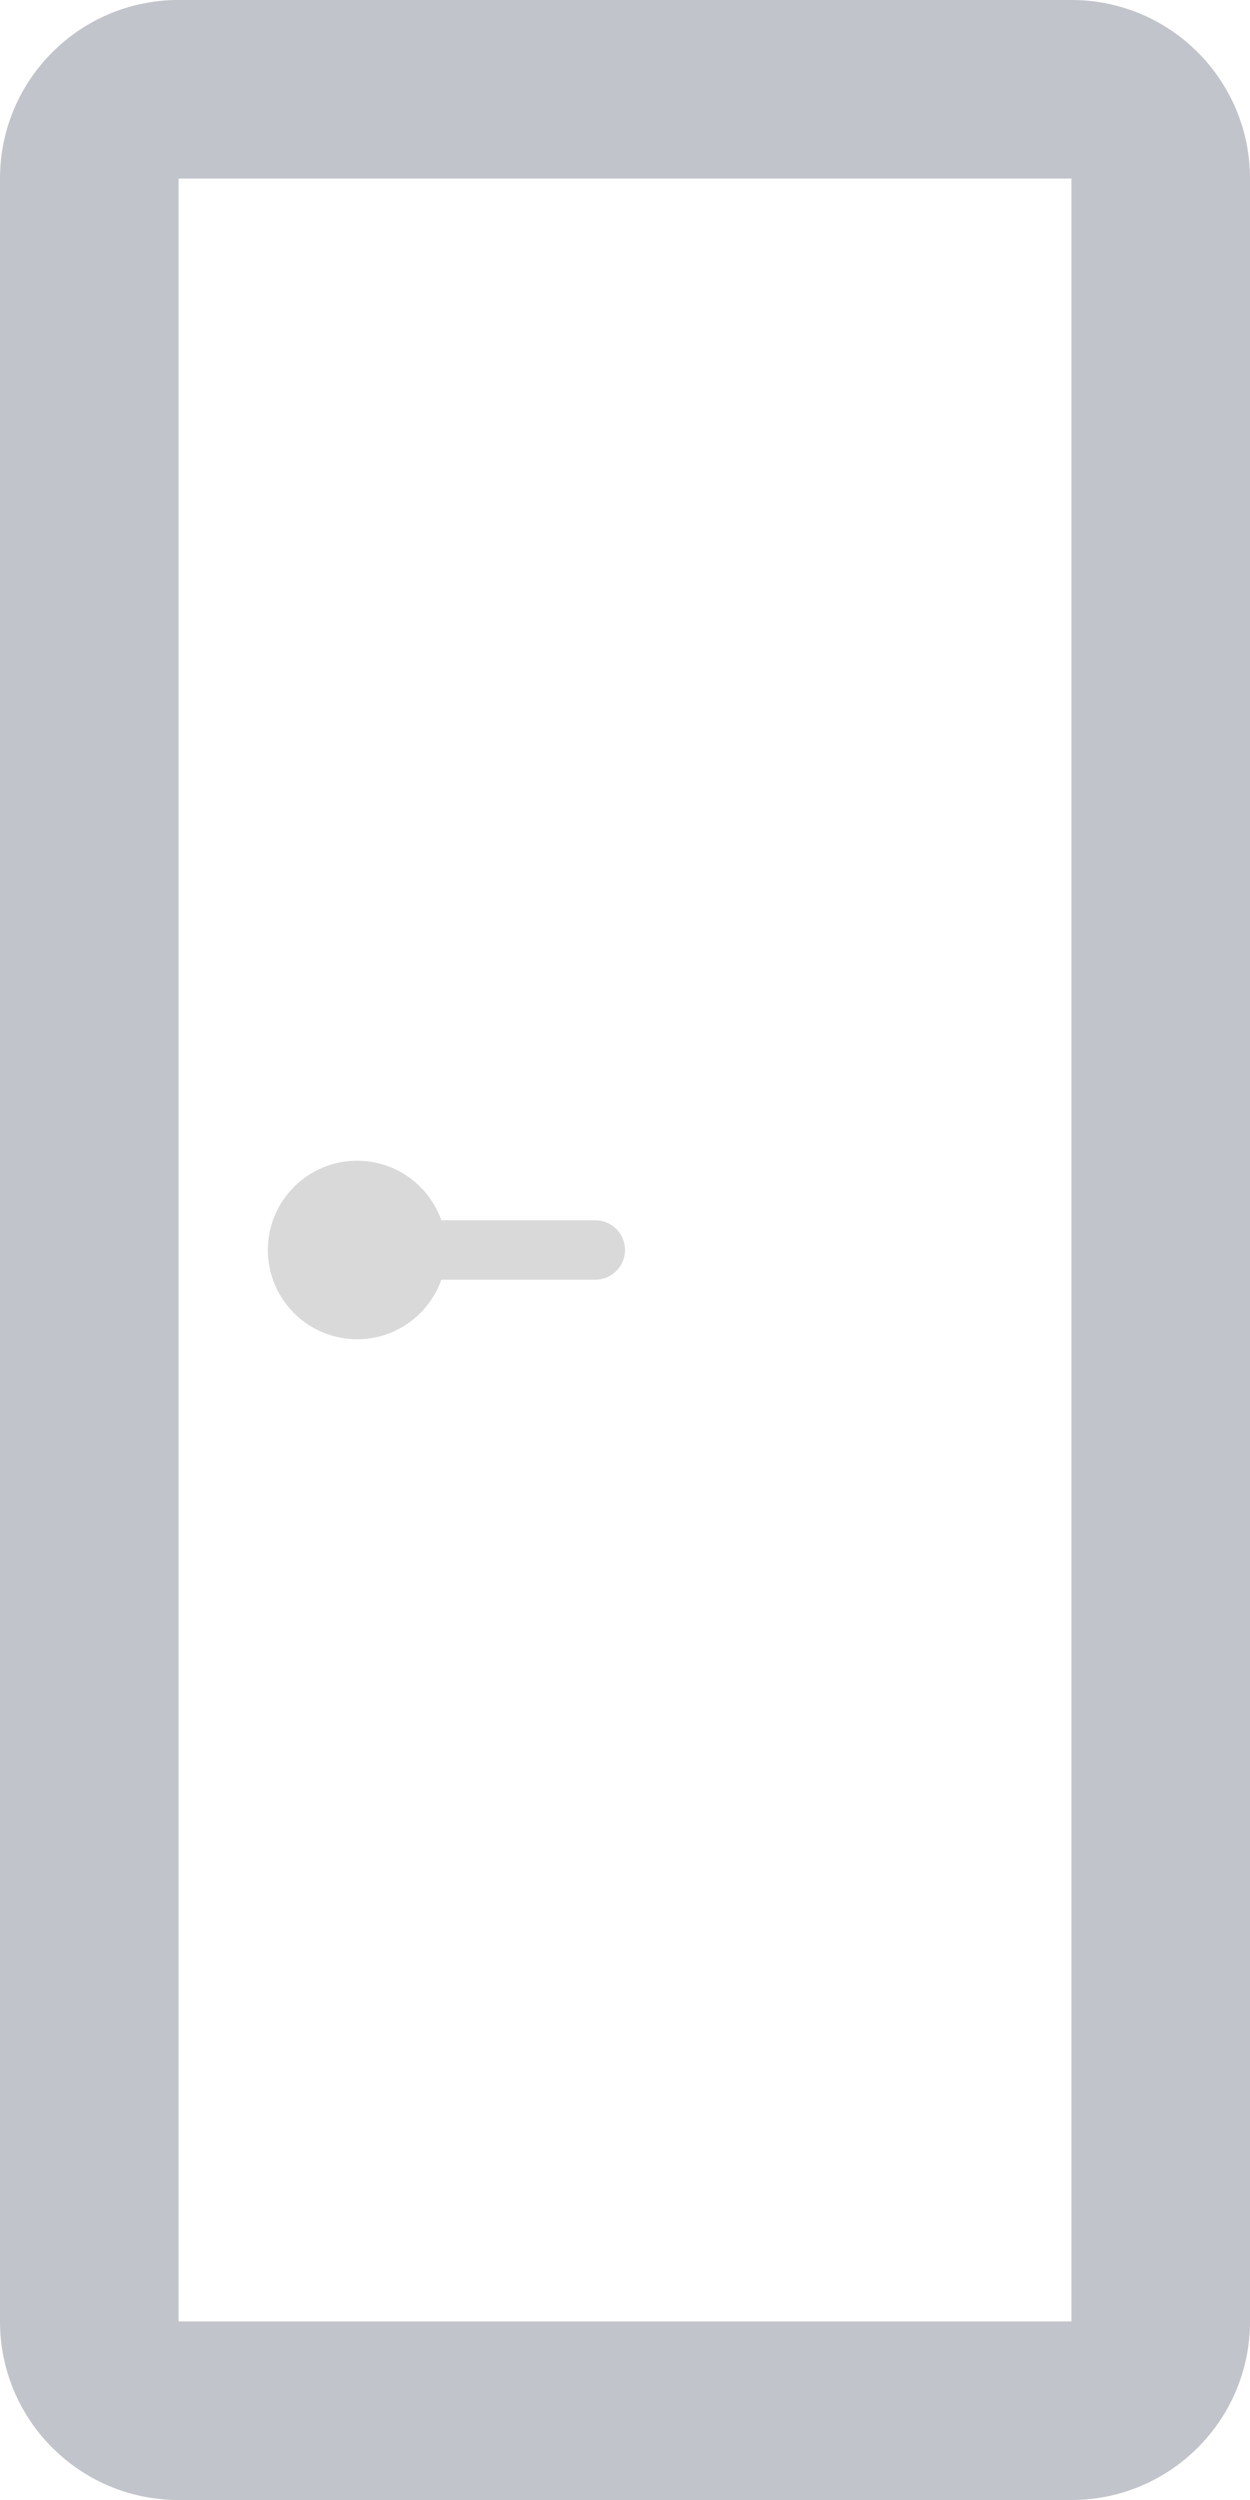<svg width="14" height="28" viewBox="0 0 14 28" fill="none" xmlns="http://www.w3.org/2000/svg">
<g clip-path="url(#clip0_11717_2723)">
<path fill-rule="evenodd" clip-rule="evenodd" d="M12 2H2V26H12V2ZM2 0C0.895 0 0 0.895 0 2V26C0 27.105 0.895 28 2 28H12C13.105 28 14 27.105 14 26V2C14 0.895 13.105 0 12 0H2Z" fill="#C2C4CB"/>
<path d="M5 14C5 14.552 4.552 15 4 15C3.448 15 3 14.552 3 14C3 13.448 3.448 13 4 13C4.552 13 5 13.448 5 14Z" fill="#D9D9D9"/>
<path d="M4.333 14.333H6.667C6.851 14.333 7 14.184 7 14C7 13.816 6.851 13.667 6.667 13.667H4.333V14.333Z" fill="#D9D9D9"/>
</g>
<defs>
<clipPath id="clip0_11717_2723">
<rect width="14" height="28" fill="white"/>
</clipPath>
</defs>
</svg>

